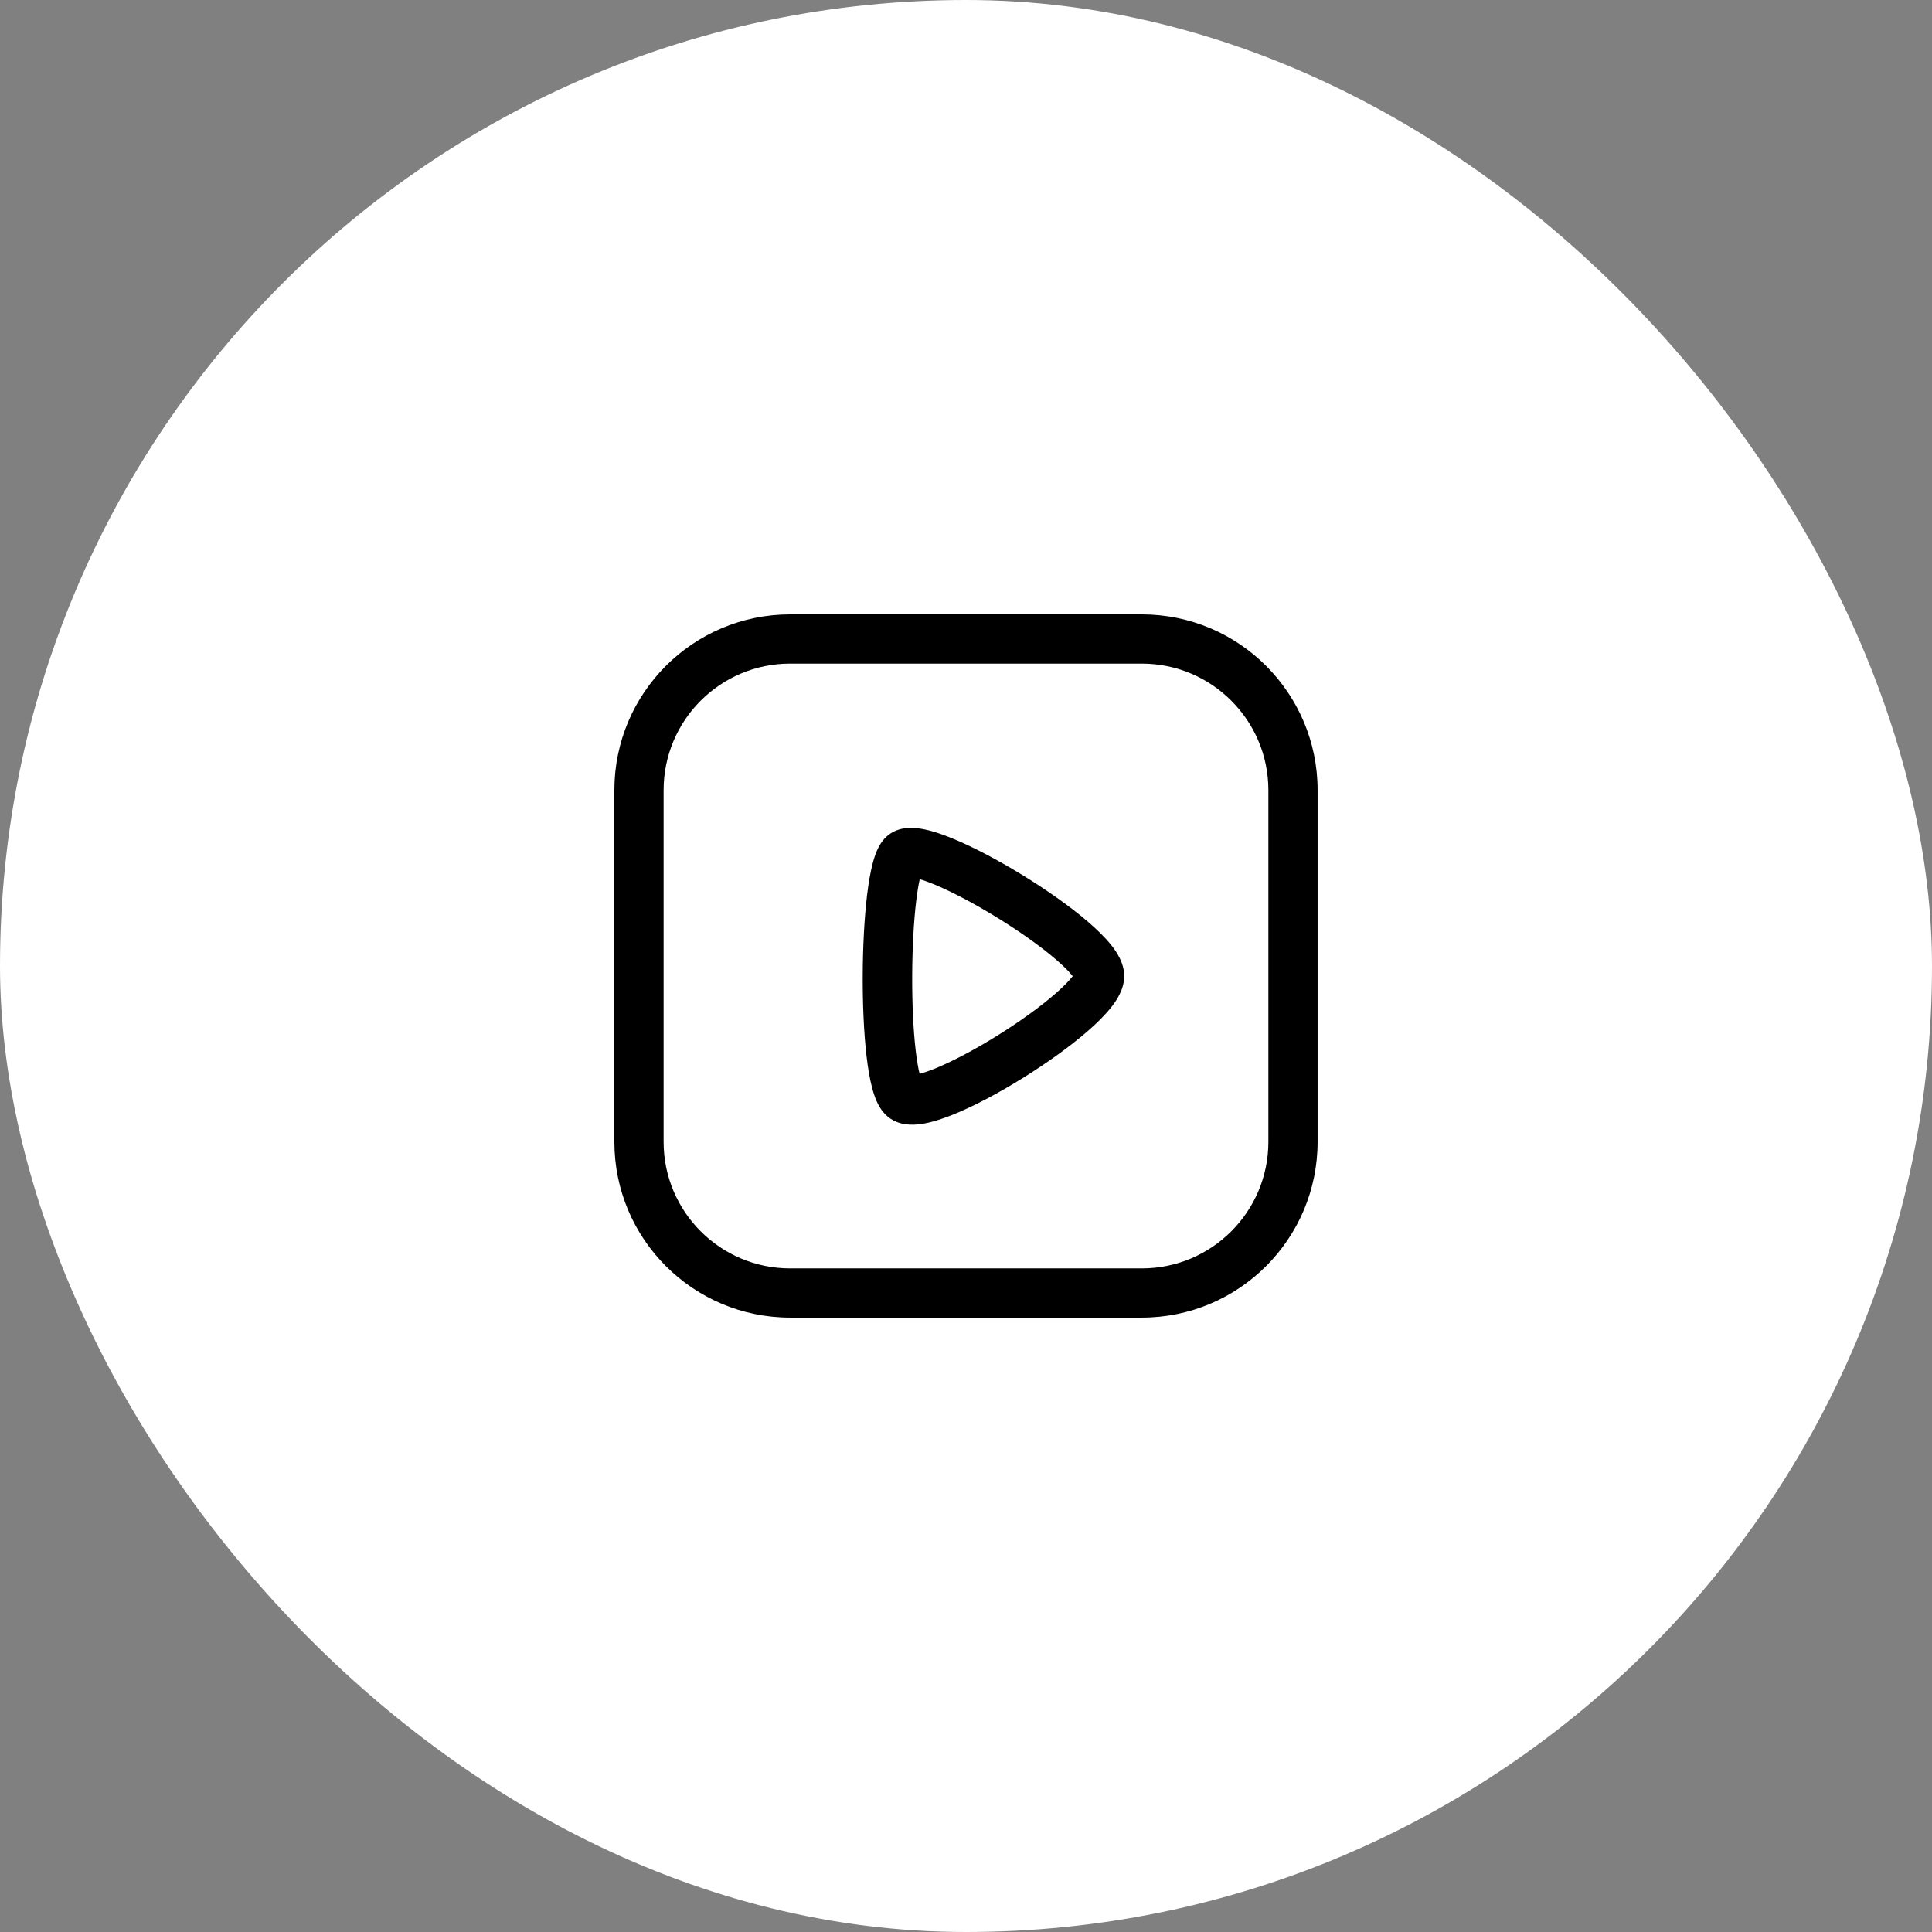 <?xml version="1.0" encoding="UTF-8"?> <svg xmlns="http://www.w3.org/2000/svg" width="87" height="87" viewBox="0 0 87 87" fill="none"><rect x="0" y="0" width="87" height="87" fill="#808080" stroke="none"/><rect width="87" height="87" rx="43.5" fill="white"></rect><path fill-rule="evenodd" clip-rule="evenodd" d="M29.883 35.583V51.416C29.883 54.565 32.435 57.117 35.583 57.117H51.416C54.564 57.117 57.116 54.565 57.116 51.416V35.583C57.116 32.435 54.564 29.883 51.416 29.883H35.583C32.435 29.883 29.883 32.435 29.883 35.583ZM27.666 35.583V51.416C27.666 55.789 31.21 59.333 35.583 59.333H51.416C55.788 59.333 59.333 55.789 59.333 51.416V35.583C59.333 31.211 55.788 27.666 51.416 27.666H35.583C31.21 27.666 27.666 31.211 27.666 35.583Z" fill="black"></path><path fill-rule="evenodd" clip-rule="evenodd" d="M50.624 43.954C50.624 43.354 50.273 42.85 50.038 42.556C49.758 42.205 49.386 41.846 48.981 41.498C48.164 40.798 47.091 40.048 46.01 39.386C44.929 38.724 43.796 38.124 42.85 37.74C42.384 37.551 41.914 37.394 41.496 37.323C41.288 37.287 41.044 37.264 40.795 37.291C40.554 37.318 40.198 37.406 39.898 37.694C39.688 37.897 39.563 38.138 39.49 38.307C39.409 38.493 39.346 38.696 39.294 38.896C39.19 39.297 39.109 39.782 39.046 40.301C38.921 41.345 38.855 42.638 38.849 43.918C38.844 45.198 38.898 46.498 39.021 47.556C39.082 48.083 39.164 48.577 39.273 48.99C39.328 49.197 39.395 49.405 39.481 49.598C39.562 49.777 39.691 50.014 39.899 50.214C40.184 50.488 40.521 50.589 40.775 50.626C41.031 50.662 41.281 50.645 41.498 50.613C41.931 50.549 42.41 50.394 42.882 50.206C43.838 49.824 44.973 49.218 46.049 48.55C47.127 47.881 48.191 47.122 49.001 46.414C49.403 46.063 49.771 45.7 50.048 45.347C50.28 45.05 50.624 44.548 50.624 43.954ZM42.013 39.804C41.779 39.709 41.58 39.639 41.417 39.591C41.36 39.844 41.306 40.172 41.258 40.567C41.145 41.503 41.082 42.706 41.077 43.928C41.072 45.15 41.124 46.356 41.234 47.298C41.285 47.736 41.346 48.093 41.411 48.358C41.581 48.312 41.796 48.24 42.056 48.137C42.85 47.82 43.863 47.284 44.874 46.657C45.883 46.031 46.842 45.342 47.535 44.736C47.885 44.431 48.138 44.172 48.294 43.972L48.306 43.958L48.297 43.946C48.139 43.749 47.884 43.492 47.531 43.19C46.831 42.59 45.862 41.908 44.846 41.286C43.829 40.663 42.809 40.127 42.013 39.804Z" fill="black"></path></svg> 